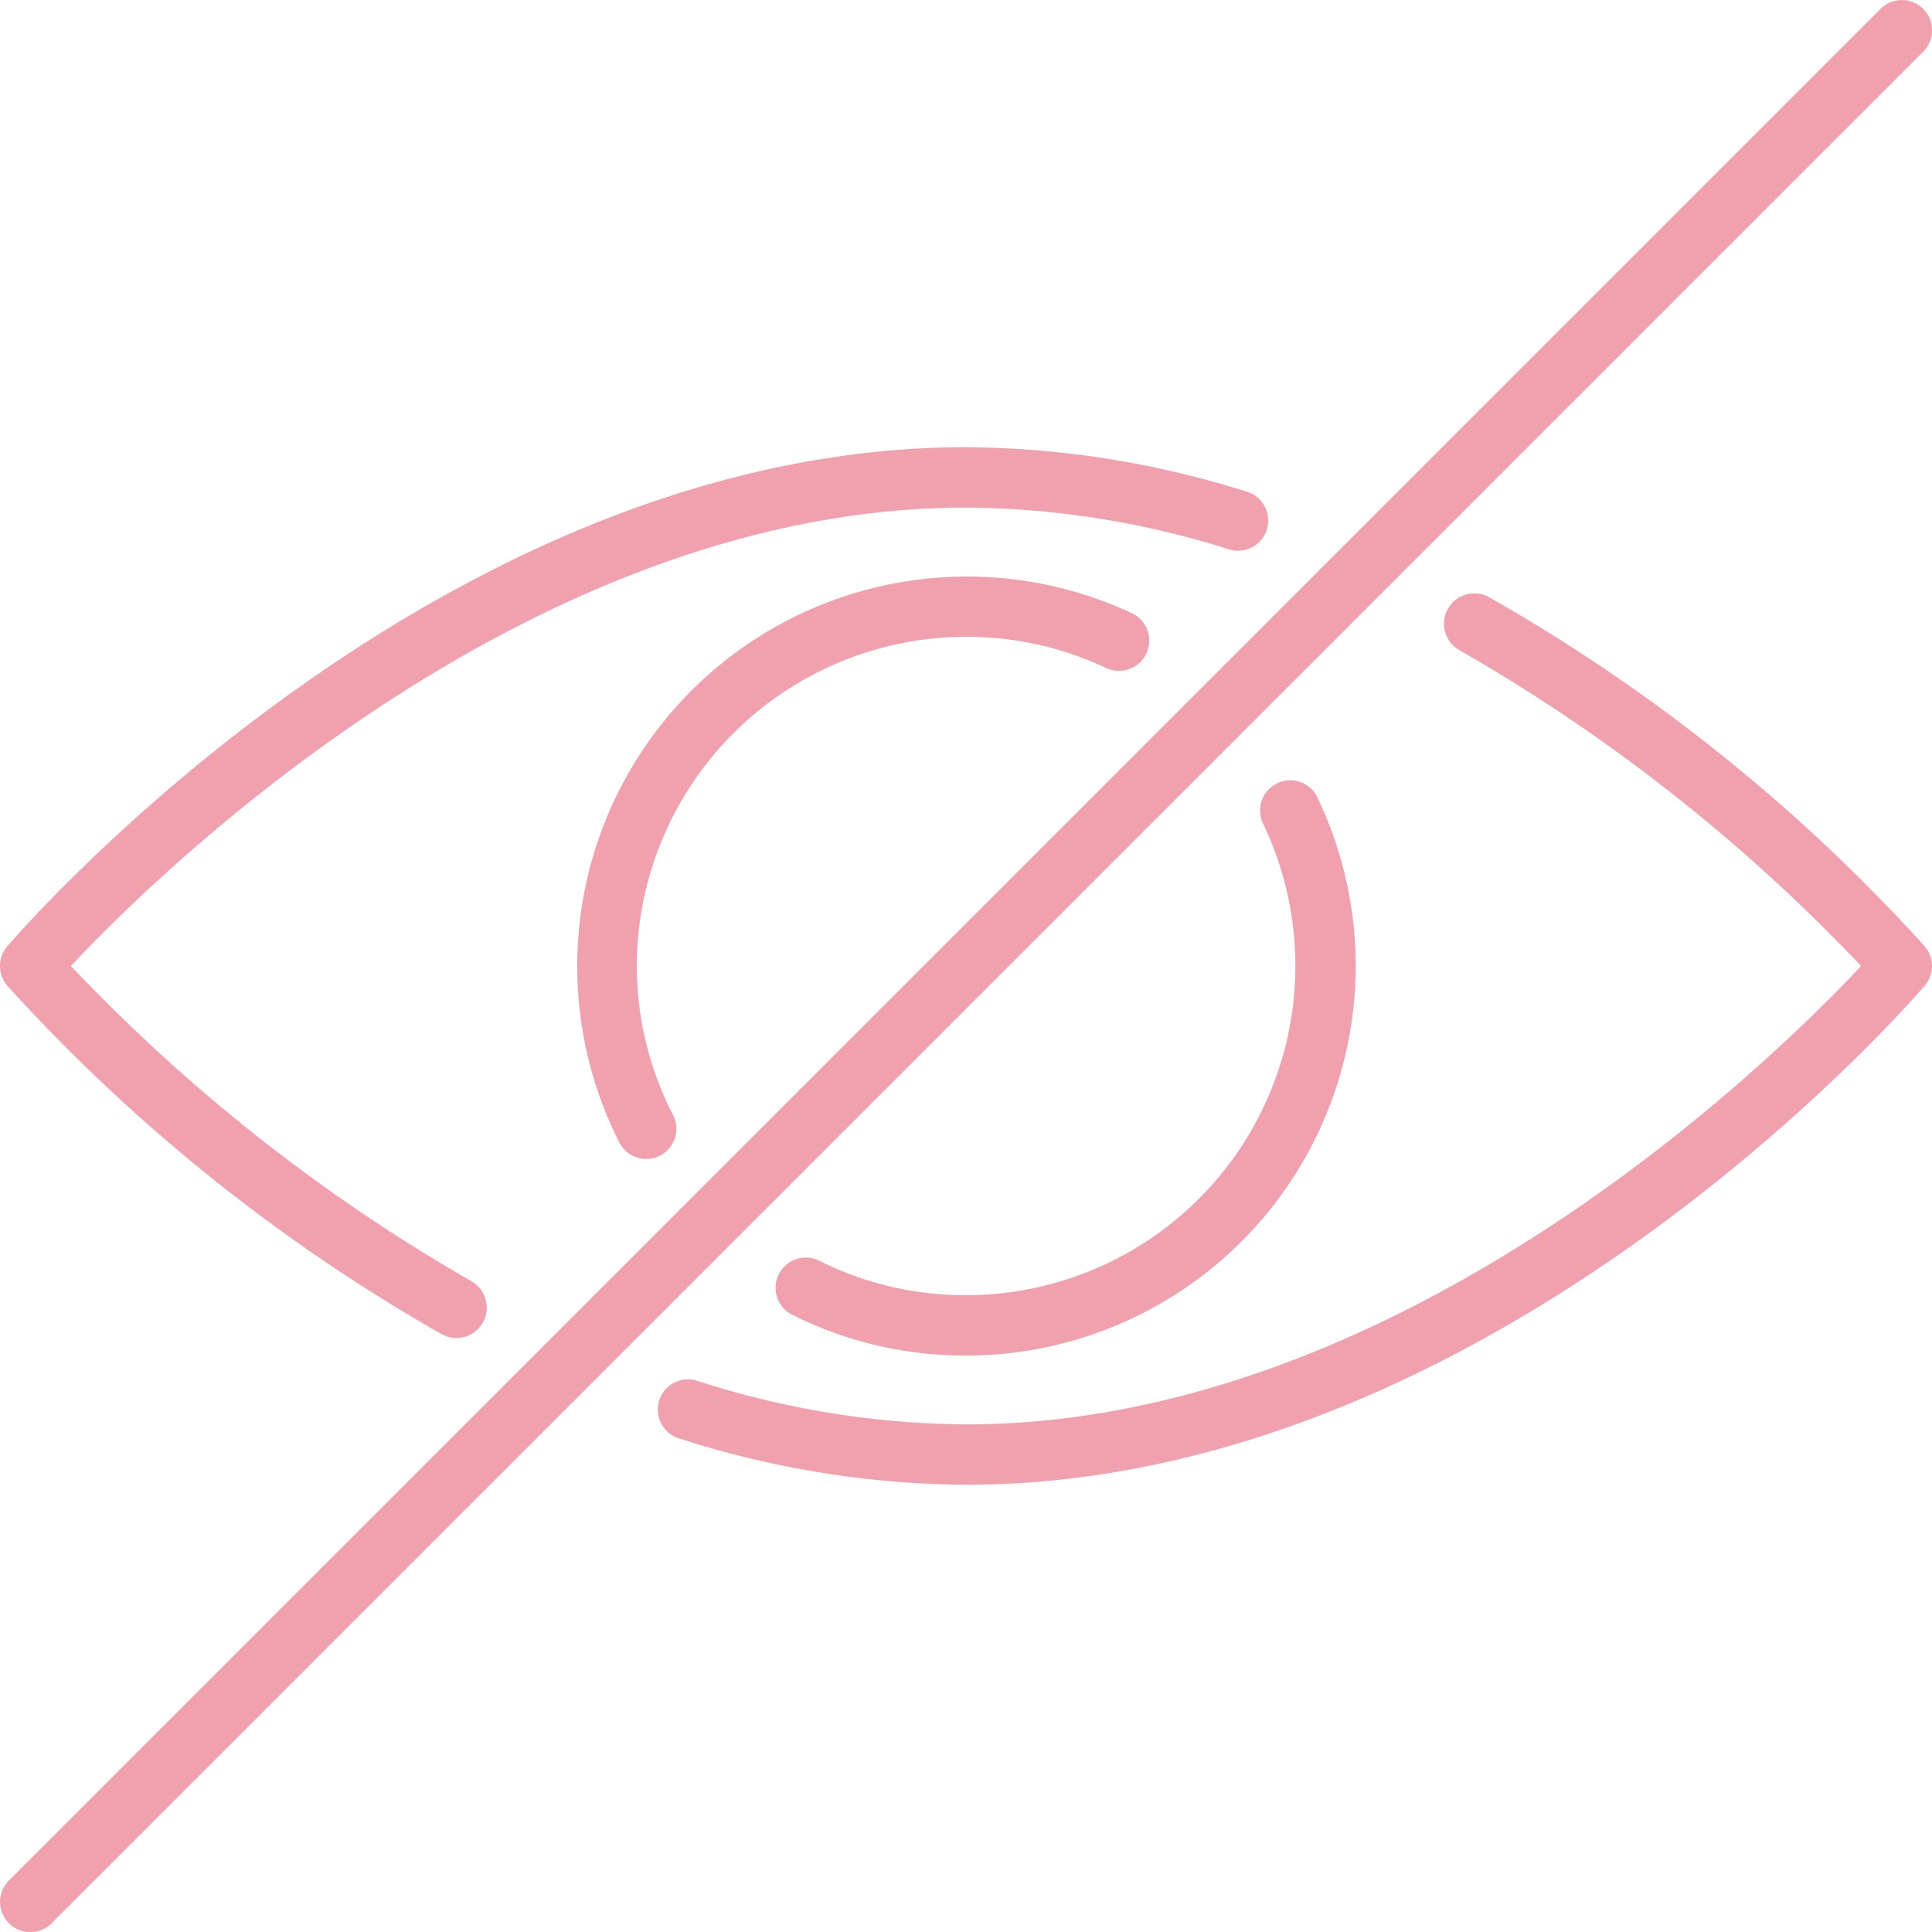 <svg xmlns="http://www.w3.org/2000/svg" viewBox="0 0 128 128" id="Слой_1"><path style="fill: rgb(241, 161, 174);" fill="#000000" d="m29.24 88.38a2 2 0 0 0 2-3.49 116.17 116.17 0 0 1 -26.54-20.89c5.6-6 30.3-30.37 59.3-30.37a58.79 58.79 0 0 1 17.37 2.75 2 2 0 1 0 1.18-3.82 62.77 62.77 0 0 0 -18.55-2.93c-34.76 0-62.36 31.72-63.52 33.07a2 2 0 0 0 0 2.6 116.69 116.69 0 0 0 28.76 23.08z"></path><path style="fill: rgb(241, 161, 174);" fill="#000000" d="m98.68 39.58a2 2 0 0 0 -2 3.49 116.1 116.1 0 0 1 26.62 20.93c-5.6 6-30.3 30.37-59.3 30.37a59 59 0 0 1 -17.88-2.91 2 2 0 0 0 -1.21 3.81 63 63 0 0 0 19.09 3.1c34.76 0 62.36-31.72 63.52-33.07a2 2 0 0 0 0-2.6 116.65 116.65 0 0 0 -28.84-23.12z"></path><path style="fill: rgb(241, 161, 174);" fill="#000000" d="m64 85.81a21.6 21.6 0 0 1 -9.72-2.28 2 2 0 1 0 -1.79 3.58 25.55 25.55 0 0 0 11.51 2.7 25.82 25.82 0 0 0 23.51-36.49l-.25-.54a2 2 0 0 0 -3.6 1.74l.21.45a21.82 21.82 0 0 1 -19.87 30.84z"></path><path style="fill: rgb(241, 161, 174);" fill="#000000" d="m64 42.19a21.62 21.62 0 0 1 9.27 2.06 2 2 0 0 0 1.73-3.62 25.82 25.82 0 0 0 -34 35 2 2 0 1 0 3.57-1.8 21.59 21.59 0 0 1 -2.38-9.83 21.84 21.84 0 0 1 21.81-21.81z"></path><path style="fill: rgb(241, 161, 174);" fill="#000000" d="m124.59.59-124 124a2 2 0 1 0 2.83 2.83l124-124a2 2 0 0 0 -2.83-2.83z"></path></svg>